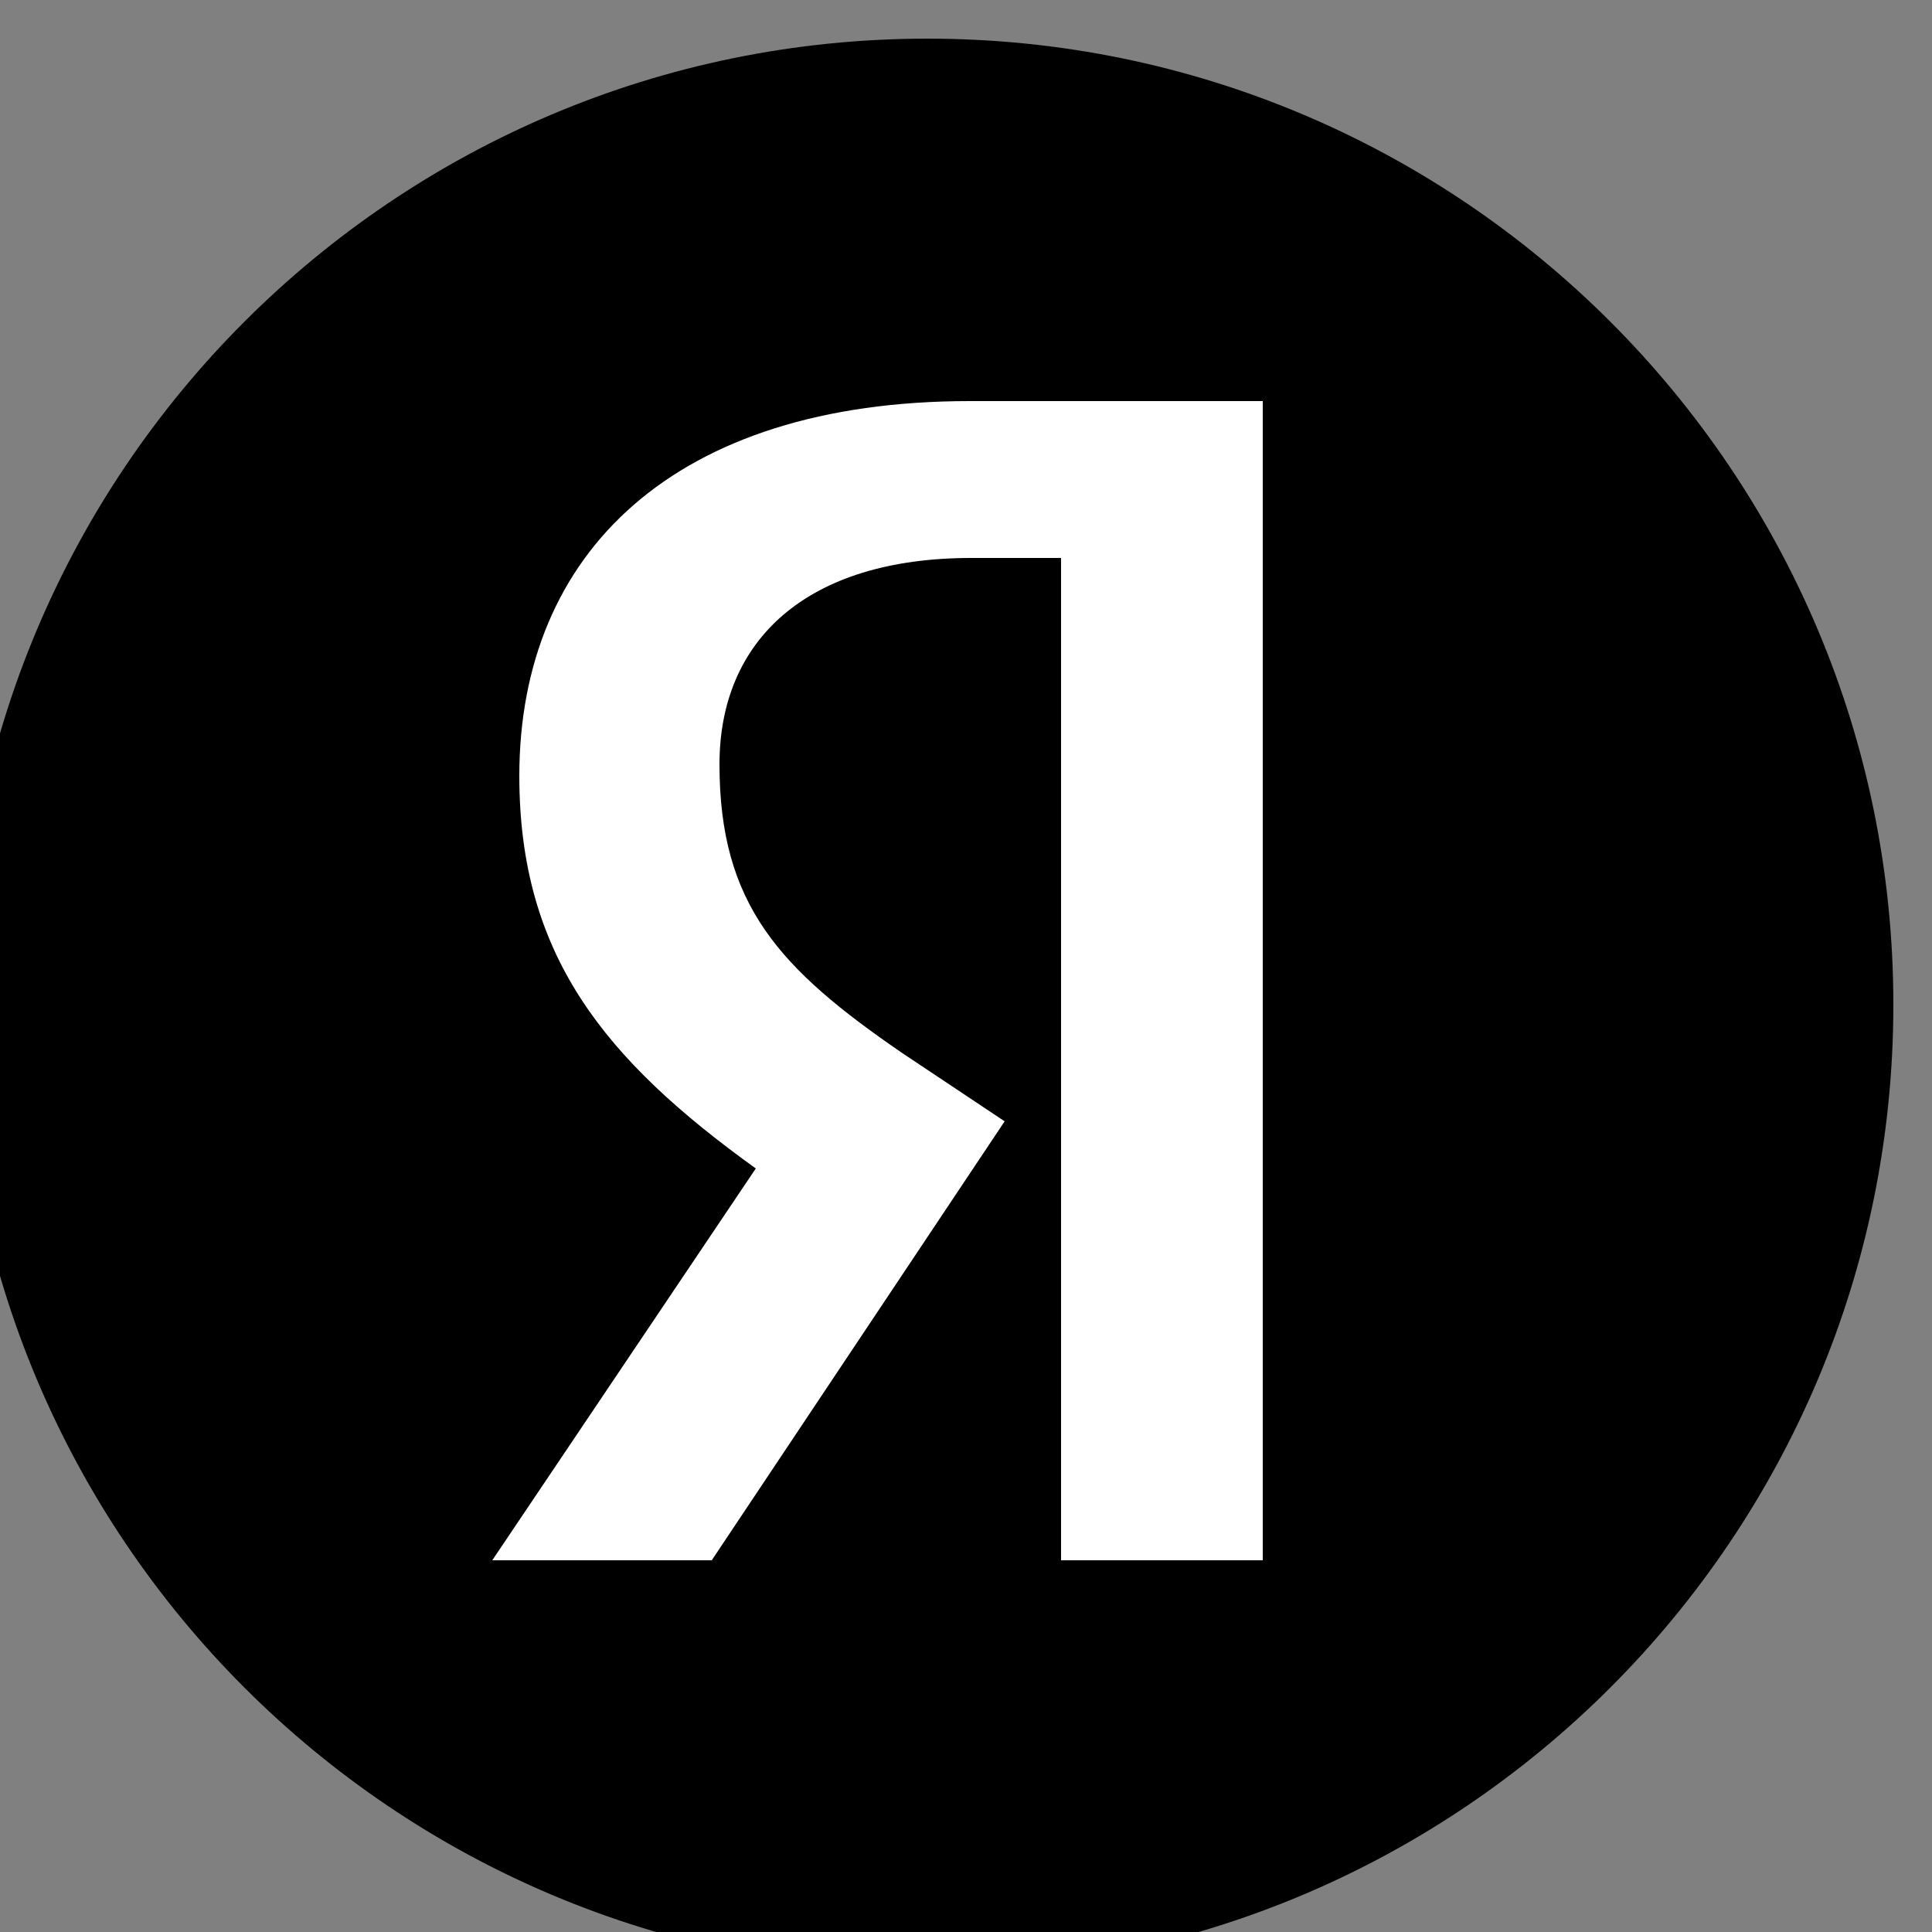 <?xml version="1.0" encoding="UTF-8"?>
<!DOCTYPE svg PUBLIC "-//W3C//DTD SVG 1.1//EN" "http://www.w3.org/Graphics/SVG/1.1/DTD/svg11.dtd">
<!-- Creator: CorelDRAW -->
<svg xmlns="http://www.w3.org/2000/svg" xml:space="preserve" width="25px" height="25px" version="1.1" style="shape-rendering:geometricPrecision; text-rendering:geometricPrecision; image-rendering:optimizeQuality; fill-rule:evenodd; clip-rule:evenodd"
viewBox="0 0 25 25"
 xmlns:xlink="http://www.w3.org/1999/xlink"
 xmlns:xodm="http://www.corel.com/coreldraw/odm/2003">
 <rect x="0" y="0" width="25" height="25" fill="#808080" stroke="none"/>
 <defs>
  <style type="text/css">
   <![CDATA[
    .fil0 {fill:black;fill-rule:nonzero}
    .fil1 {fill:white;fill-rule:nonzero}
   ]]>
  </style>
 </defs>
 <g id="Слой_x0020_1">
  <g id="_1469465197920">
   <path class="fil0" d="M12 0.5l0 0c6.9,0 12.5,5.6 12.5,12.5l0 0c0,6.9 -5.6,12.5 -12.5,12.5l0 0c-6.9,0 -12.5,-5.6 -12.5,-12.5l0 0c0,-6.9 5.6,-12.5 12.5,-12.5z"/>
   <path class="fil1" d="M13.73 20.19l2.61 0 0 -15 -3.79 0c-3.82,0 -5.83,1.96 -5.83,4.85 0,2.32 1.1,3.67 3.06,5.08l-3.41 5.07 2.84 0 3.79 -5.68 -1.32 -0.88c-1.59,-1.09 -2.37,-1.92 -2.37,-3.74 0,-1.6 1.12,-2.67 3.26,-2.67l1.16 0 0 12.97 0 0z"/>
  </g>
 </g>
</svg>
